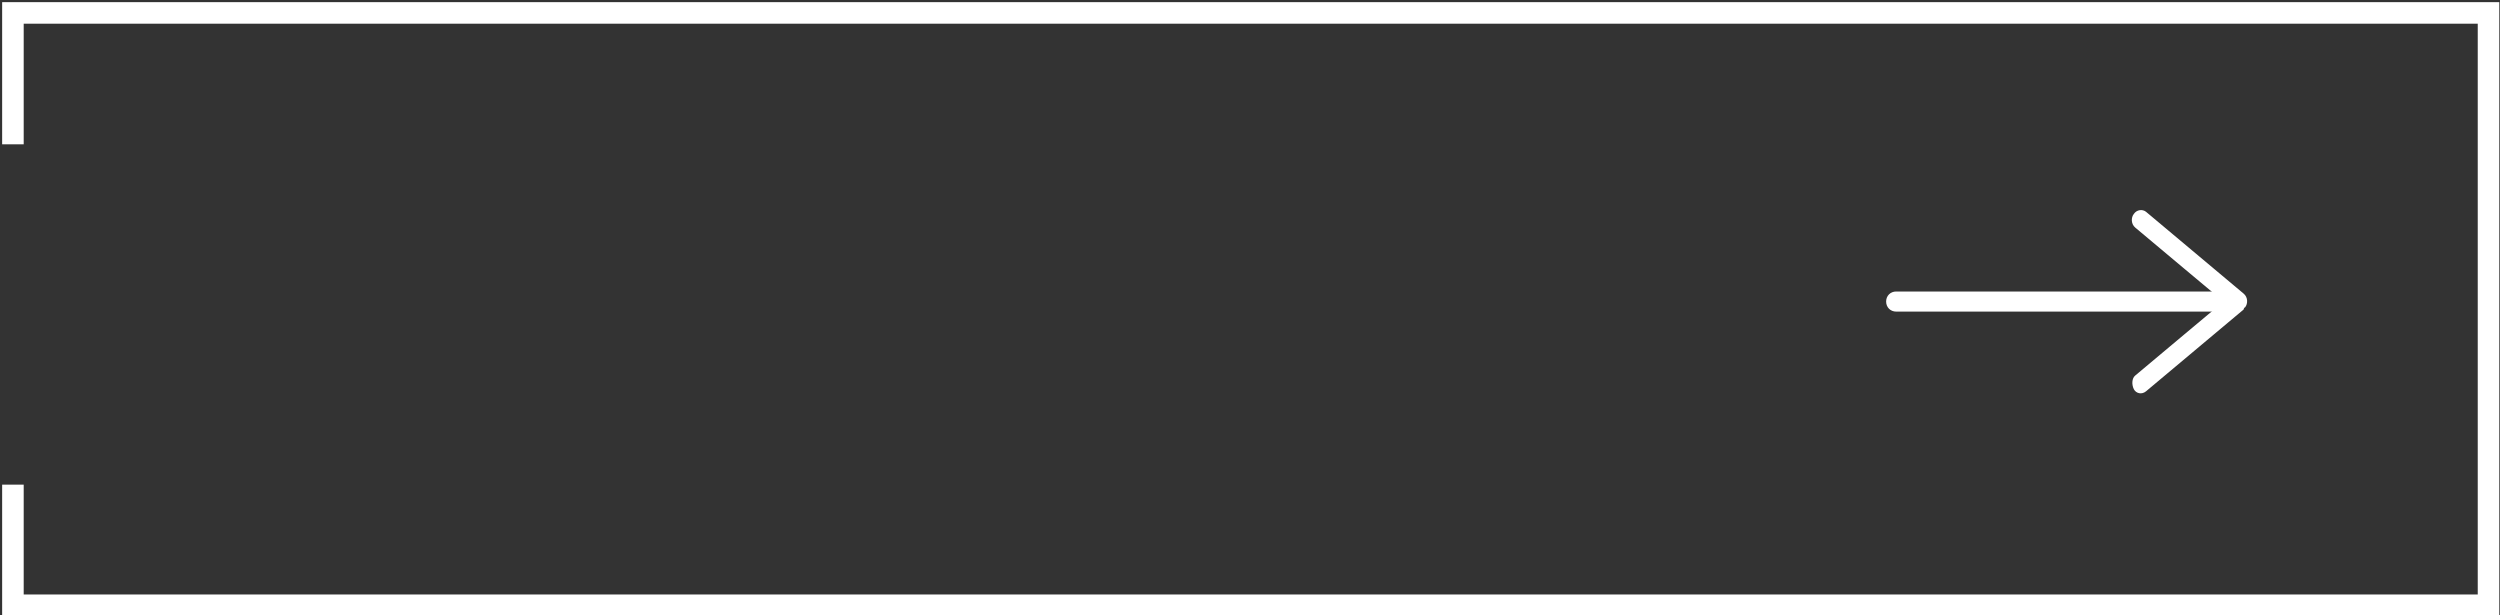 <?xml version="1.0" encoding="UTF-8"?>
<svg id="Warstwa_1" xmlns="http://www.w3.org/2000/svg" version="1.1" viewBox="0 0 348.2 85.7">
  <rect x="0" y="0" width="348.2" height="85.7" fill="#333333" stroke="none"/>
  <!-- Generator: Adobe Illustrator 29.2.1, SVG Export Plug-In . SVG Version: 2.1.0 Build 116)  -->
  <defs>
    <style>
      .st0 {
        fill: none;
        stroke: #fff;
        stroke-miterlimit: 10;
        stroke-width: 3px;
      }

      .st1 {
        fill: #fff;
      }
    </style>
  </defs>
  <path class="st1" d="M264.1,43.4c-.8,0-1.4-.6-1.4-1.4s.6-1.4,1.4-1.4h46.1c.8,0,1.4.6,1.4,1.4s-.6,1.4-1.4,1.4h-46.1Z"/>
  <path class="st1" d="M297.4,31.7c-.6-.5-.6-1.4-.2-1.9.4-.6,1.2-.7,1.7-.3l6.8,5.7,6.8,5.7c.6.5.6,1.4.2,1.9-.1,0-.2.2-.2.3l-6.8,5.7-6.8,5.7c-.6.5-1.4.3-1.7-.3s-.3-1.5.2-1.9l6.8-5.7,5.5-4.6-5.5-4.6s-6.8-5.7-6.8-5.7ZM312.5,43h0"/>
  <polyline class="st0" points="1.8 67.5 1.8 84.3 346.6 84.3 346.6 1.8 1.8 1.8 1.8 20.1"/>
</svg>
